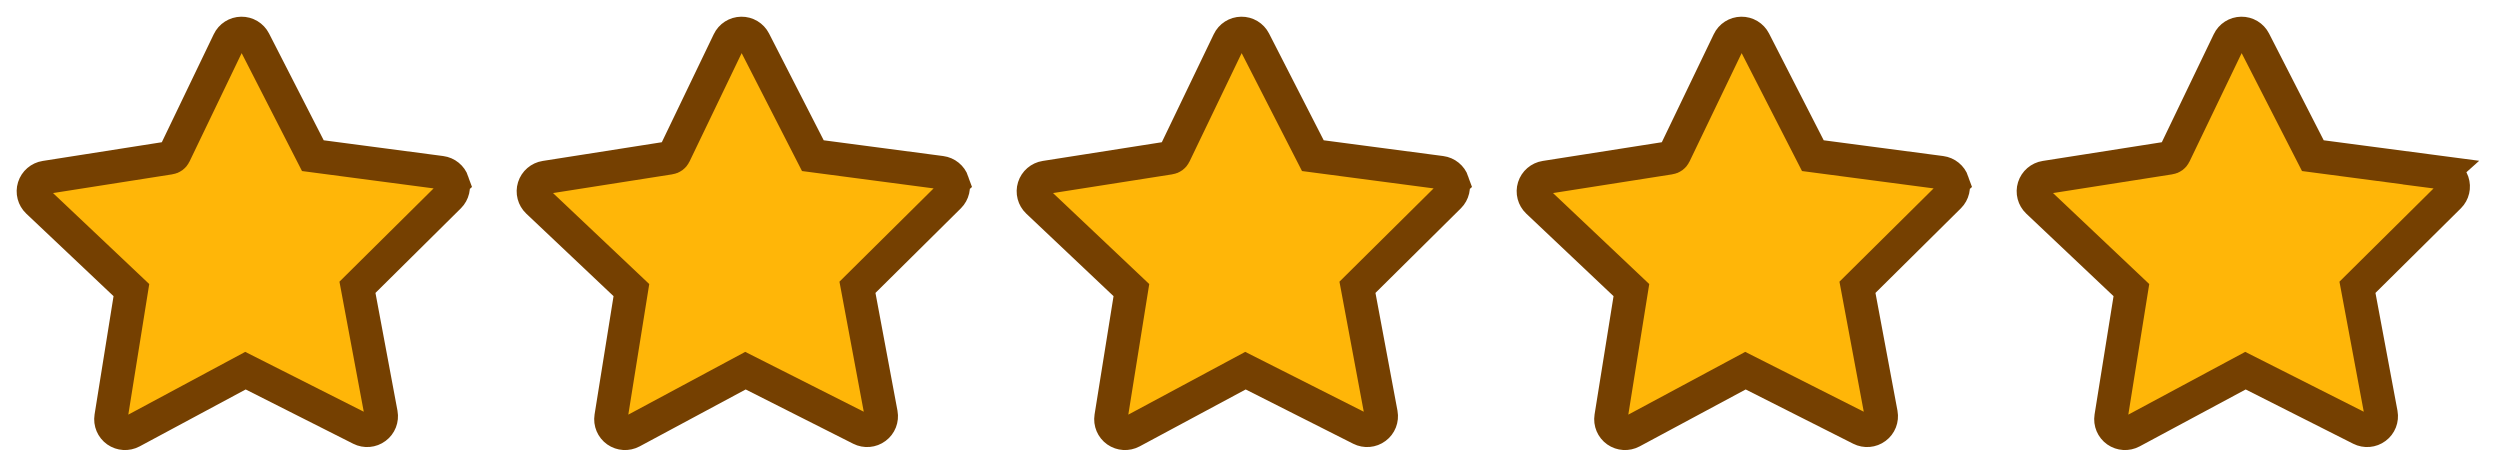 <svg height="14" viewBox="0 0 75 14" width="75" xmlns="http://www.w3.org/2000/svg"><g fill="#ffb608" fill-rule="evenodd" stroke="#754001" transform="translate(1 1)"><path d="m12.578 4.459c-.053-.152-.187-.261-.347-.282l-3.845-.507-1.76-3.438c-.074-.144-.223-.233-.384-.231-.162.002-.309.095-.378.241l-1.631 3.392c-.027.056-.08.094-.142.102l-3.732.586c-.16.025-.292.139-.34.292-.048.154-.004.321.113.432l2.81 2.657-.611 3.81c-.025.158.042.318.174.411.132.093.306.103.448.027l3.411-1.831 3.458 1.746c.144.073.318.058.447-.039.13-.096.193-.257.164-.415l-.709-3.793 2.75-2.724c.115-.114.154-.282.102-.434z"/><path d="m27.578 4.459c-.053-.152-.187-.261-.347-.282l-3.845-.507-1.76-3.438c-.074-.144-.223-.233-.384-.231-.162.002-.309.095-.378.241l-1.631 3.392c-.027.056-.08.094-.142.102l-3.732.586c-.16.025-.292.139-.34.292-.048.154-.004.321.113.432l2.81 2.657-.611 3.81c-.025.158.042.318.174.411.132.093.306.103.448.027l3.411-1.831 3.458 1.746c.144.073.318.058.447-.039.13-.096.193-.257.164-.415l-.709-3.793 2.75-2.724c.115-.114.154-.282.102-.434z"/><path d="m42.578 4.459c-.053-.152-.187-.261-.347-.282l-3.845-.507-1.76-3.438c-.074-.144-.223-.233-.384-.231-.162.002-.309.095-.378.241l-1.631 3.392c-.027.056-.08.094-.142.102l-3.732.586c-.16.025-.292.139-.34.292-.048.154-.004.321.113.432l2.81 2.657-.611 3.81c-.025.158.042.318.174.411.132.093.306.103.448.027l3.411-1.831 3.458 1.746c.144.073.318.058.447-.039.13-.096.193-.257.164-.415l-.709-3.793 2.75-2.724c.115-.114.154-.282.102-.434z"/><path d="m57.578 4.459c-.053-.152-.187-.261-.347-.282l-3.845-.507-1.76-3.438c-.074-.144-.223-.233-.384-.231-.162.002-.309.095-.378.241l-1.631 3.392c-.027.056-.08.094-.142.102l-3.732.586c-.16.025-.292.139-.34.292-.048.154-.004.321.113.432l2.81 2.657-.611 3.81c-.025.158.042.318.174.411.132.093.306.103.448.027l3.411-1.831 3.458 1.746c.144.073.318.058.447-.039.13-.096.193-.257.164-.415l-.709-3.793 2.75-2.724c.115-.114.154-.282.102-.434z"/><path d="m12.231 4.177-3.845-.507-1.76-3.438c-.074-.144-.223-.233-.384-.231-.162.002-.309.095-.378.241l-1.631 3.392c-.027.056-.08.094-.142.102l-3.732.586c-.16.025-.292.139-.34.292-.048.154-.004.321.113.432l2.81 2.657-.611 3.81c-.025.158.042.318.174.411.132.093.306.103.448.027l3.411-1.831 3.458 1.746c.144.073.318.058.447-.039.13-.096.193-.257.164-.415l-.709-3.793 2.75-2.724c.115-.114.154-.282.102-.434-.052-.152-.187-.261-.347-.282z" transform="translate(60)"/></g></svg>